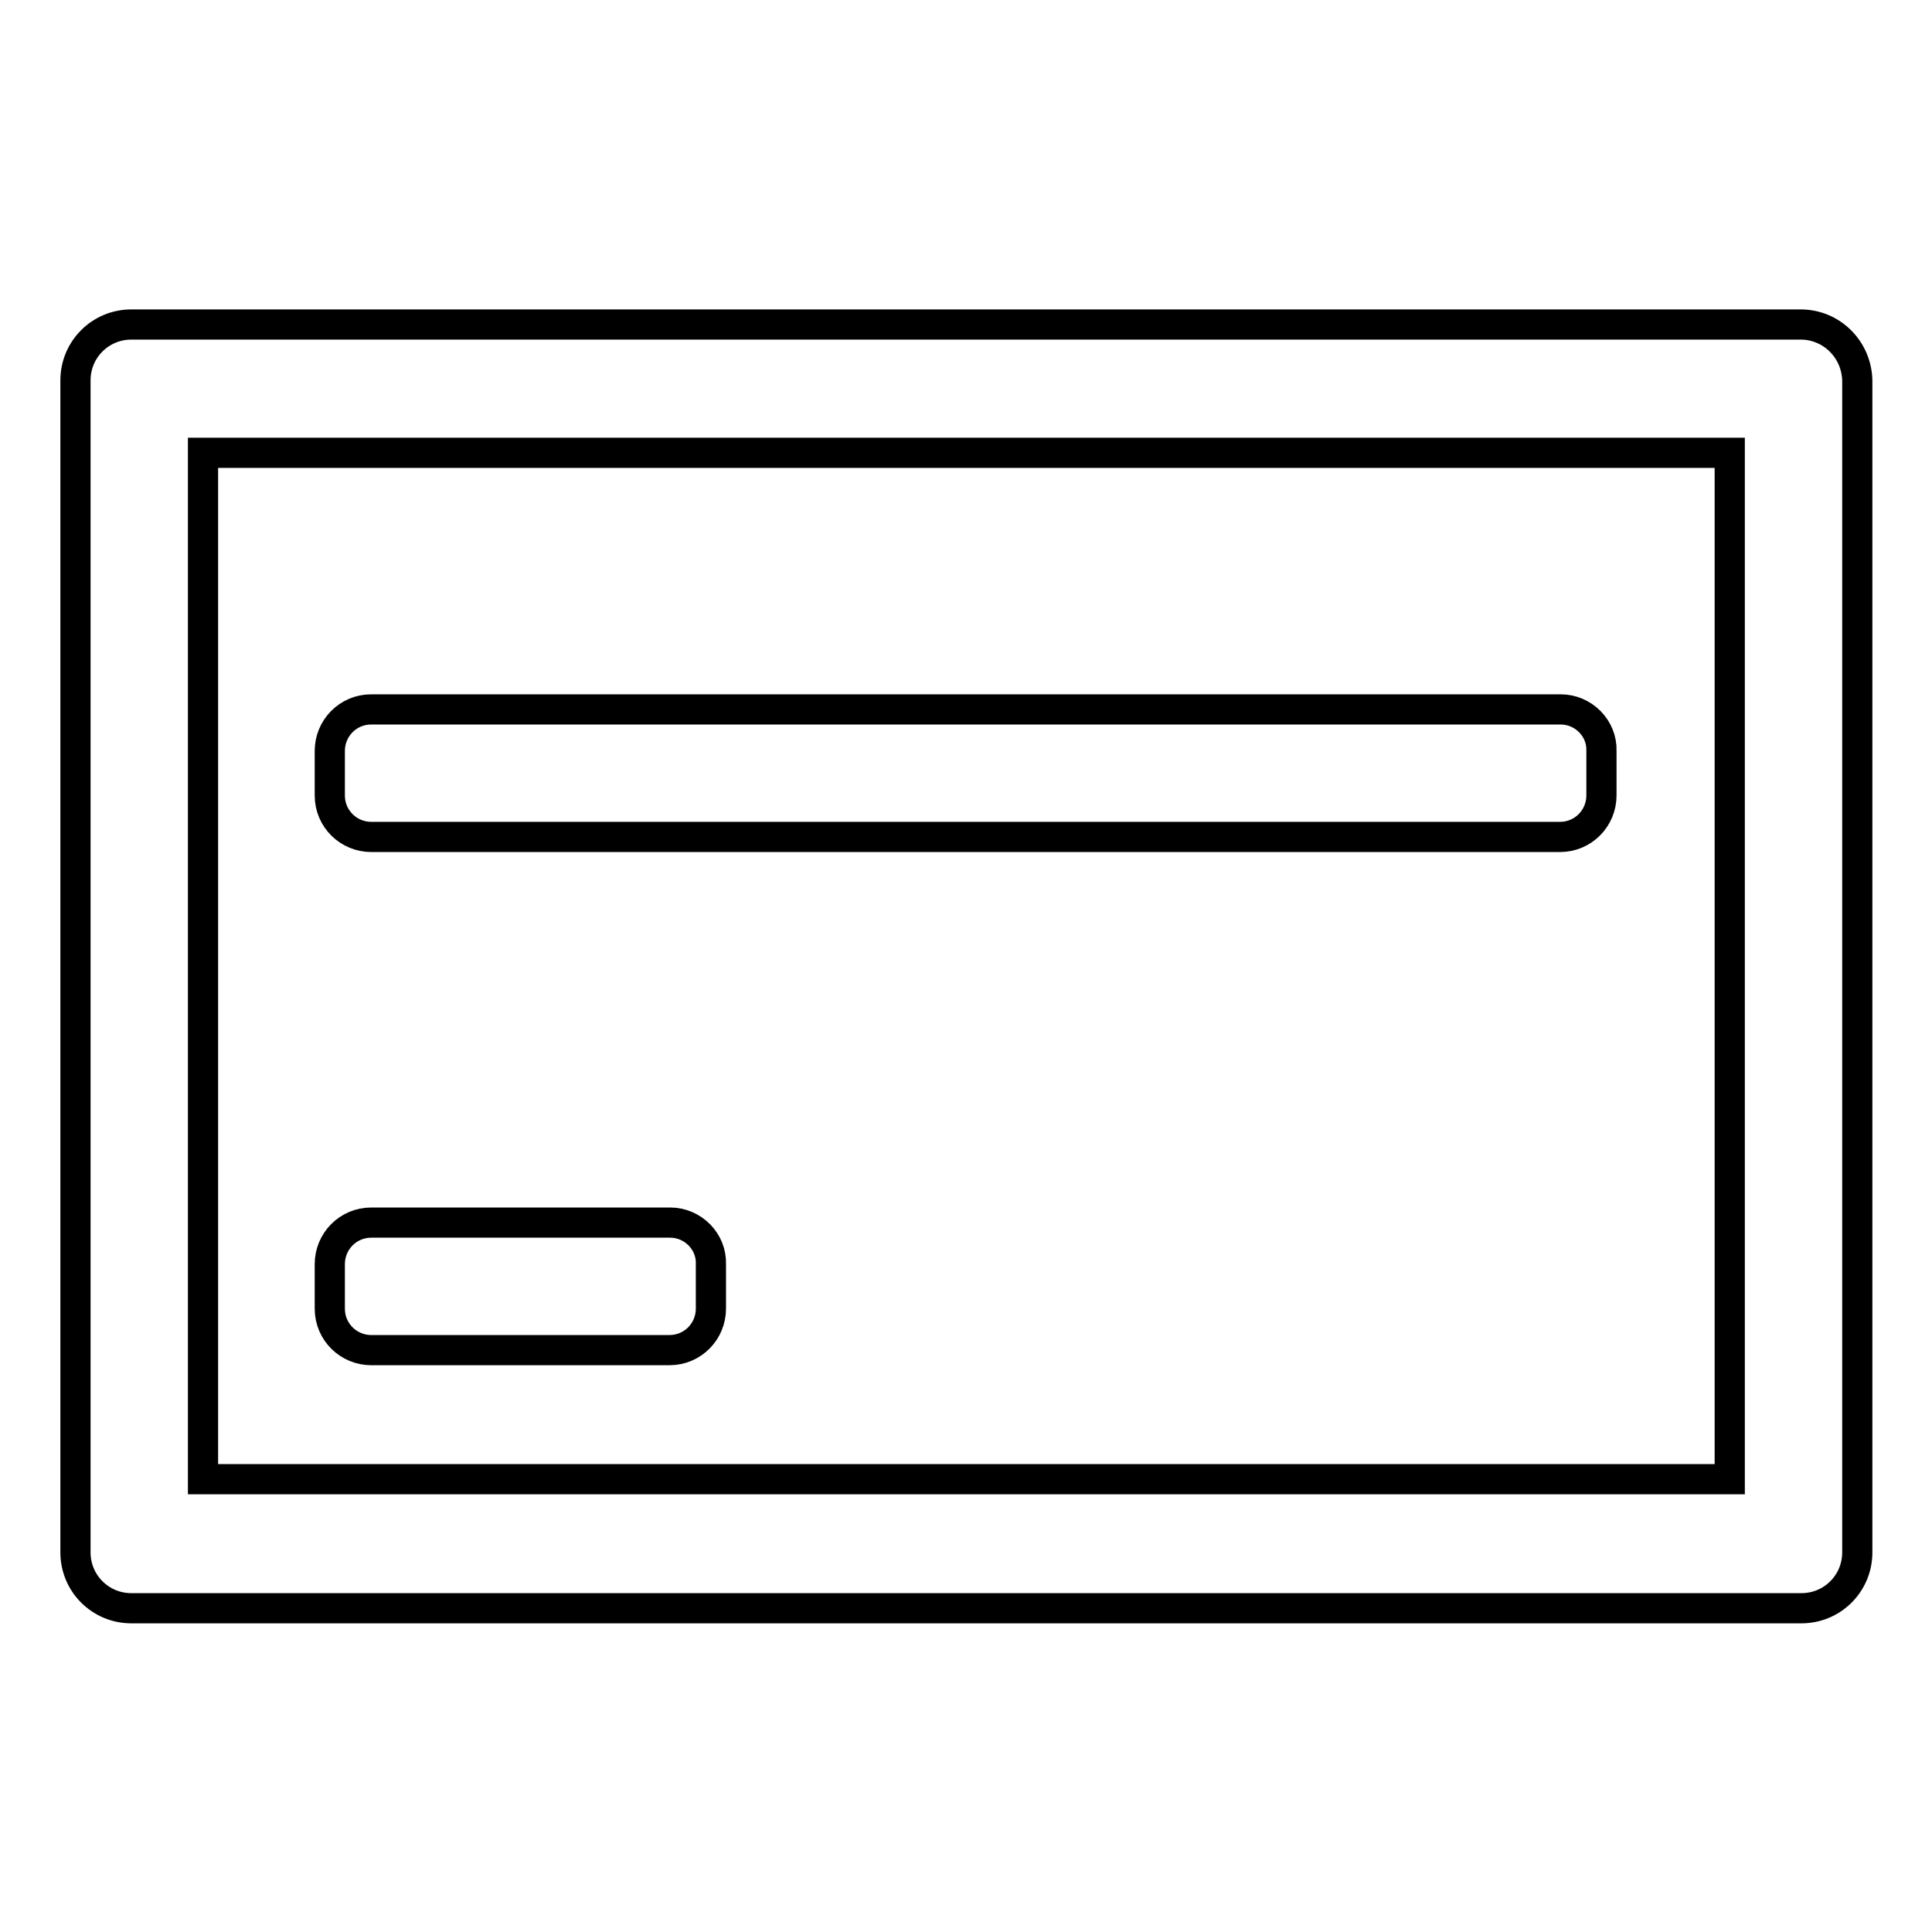 <?xml version="1.0" encoding="utf-8"?>
<!-- Svg Vector Icons : http://www.onlinewebfonts.com/icon -->
<!DOCTYPE svg PUBLIC "-//W3C//DTD SVG 1.1//EN" "http://www.w3.org/Graphics/SVG/1.1/DTD/svg11.dtd">
<svg version="1.1" xmlns="http://www.w3.org/2000/svg" xmlns:xlink="http://www.w3.org/1999/xlink" x="0px" y="0px" viewBox="0 0 256 256" enable-background="new 0 0 256 256" xml:space="preserve">
<g> <path stroke-width="4" fill-opacity="0" stroke="#000000"  d="M238.6,43H17.4c-4.1,0-7.4,3.3-7.4,7.4v155.3c0,4.1,3.3,7.4,7.4,7.4h221.3c4.1,0,7.4-3.3,7.4-7.4V50.4 C246,46.3,242.7,43,238.6,43z M229.1,196H26.9V60h202.3V196z M206.8,94H49.2c-3.1,0-5.5,2.5-5.5,5.5v5.9c0,3.1,2.5,5.5,5.5,5.5 h157.5c3.1,0,5.5-2.5,5.5-5.5v-5.9C212.3,96.5,209.8,94,206.8,94z M88.8,162H49.2c-3.1,0-5.5,2.5-5.5,5.5v5.9 c0,3.1,2.5,5.5,5.5,5.5h39.5c3.1,0,5.5-2.5,5.5-5.5v-5.9C94.3,164.5,91.8,162,88.8,162z"/></g>
</svg>
